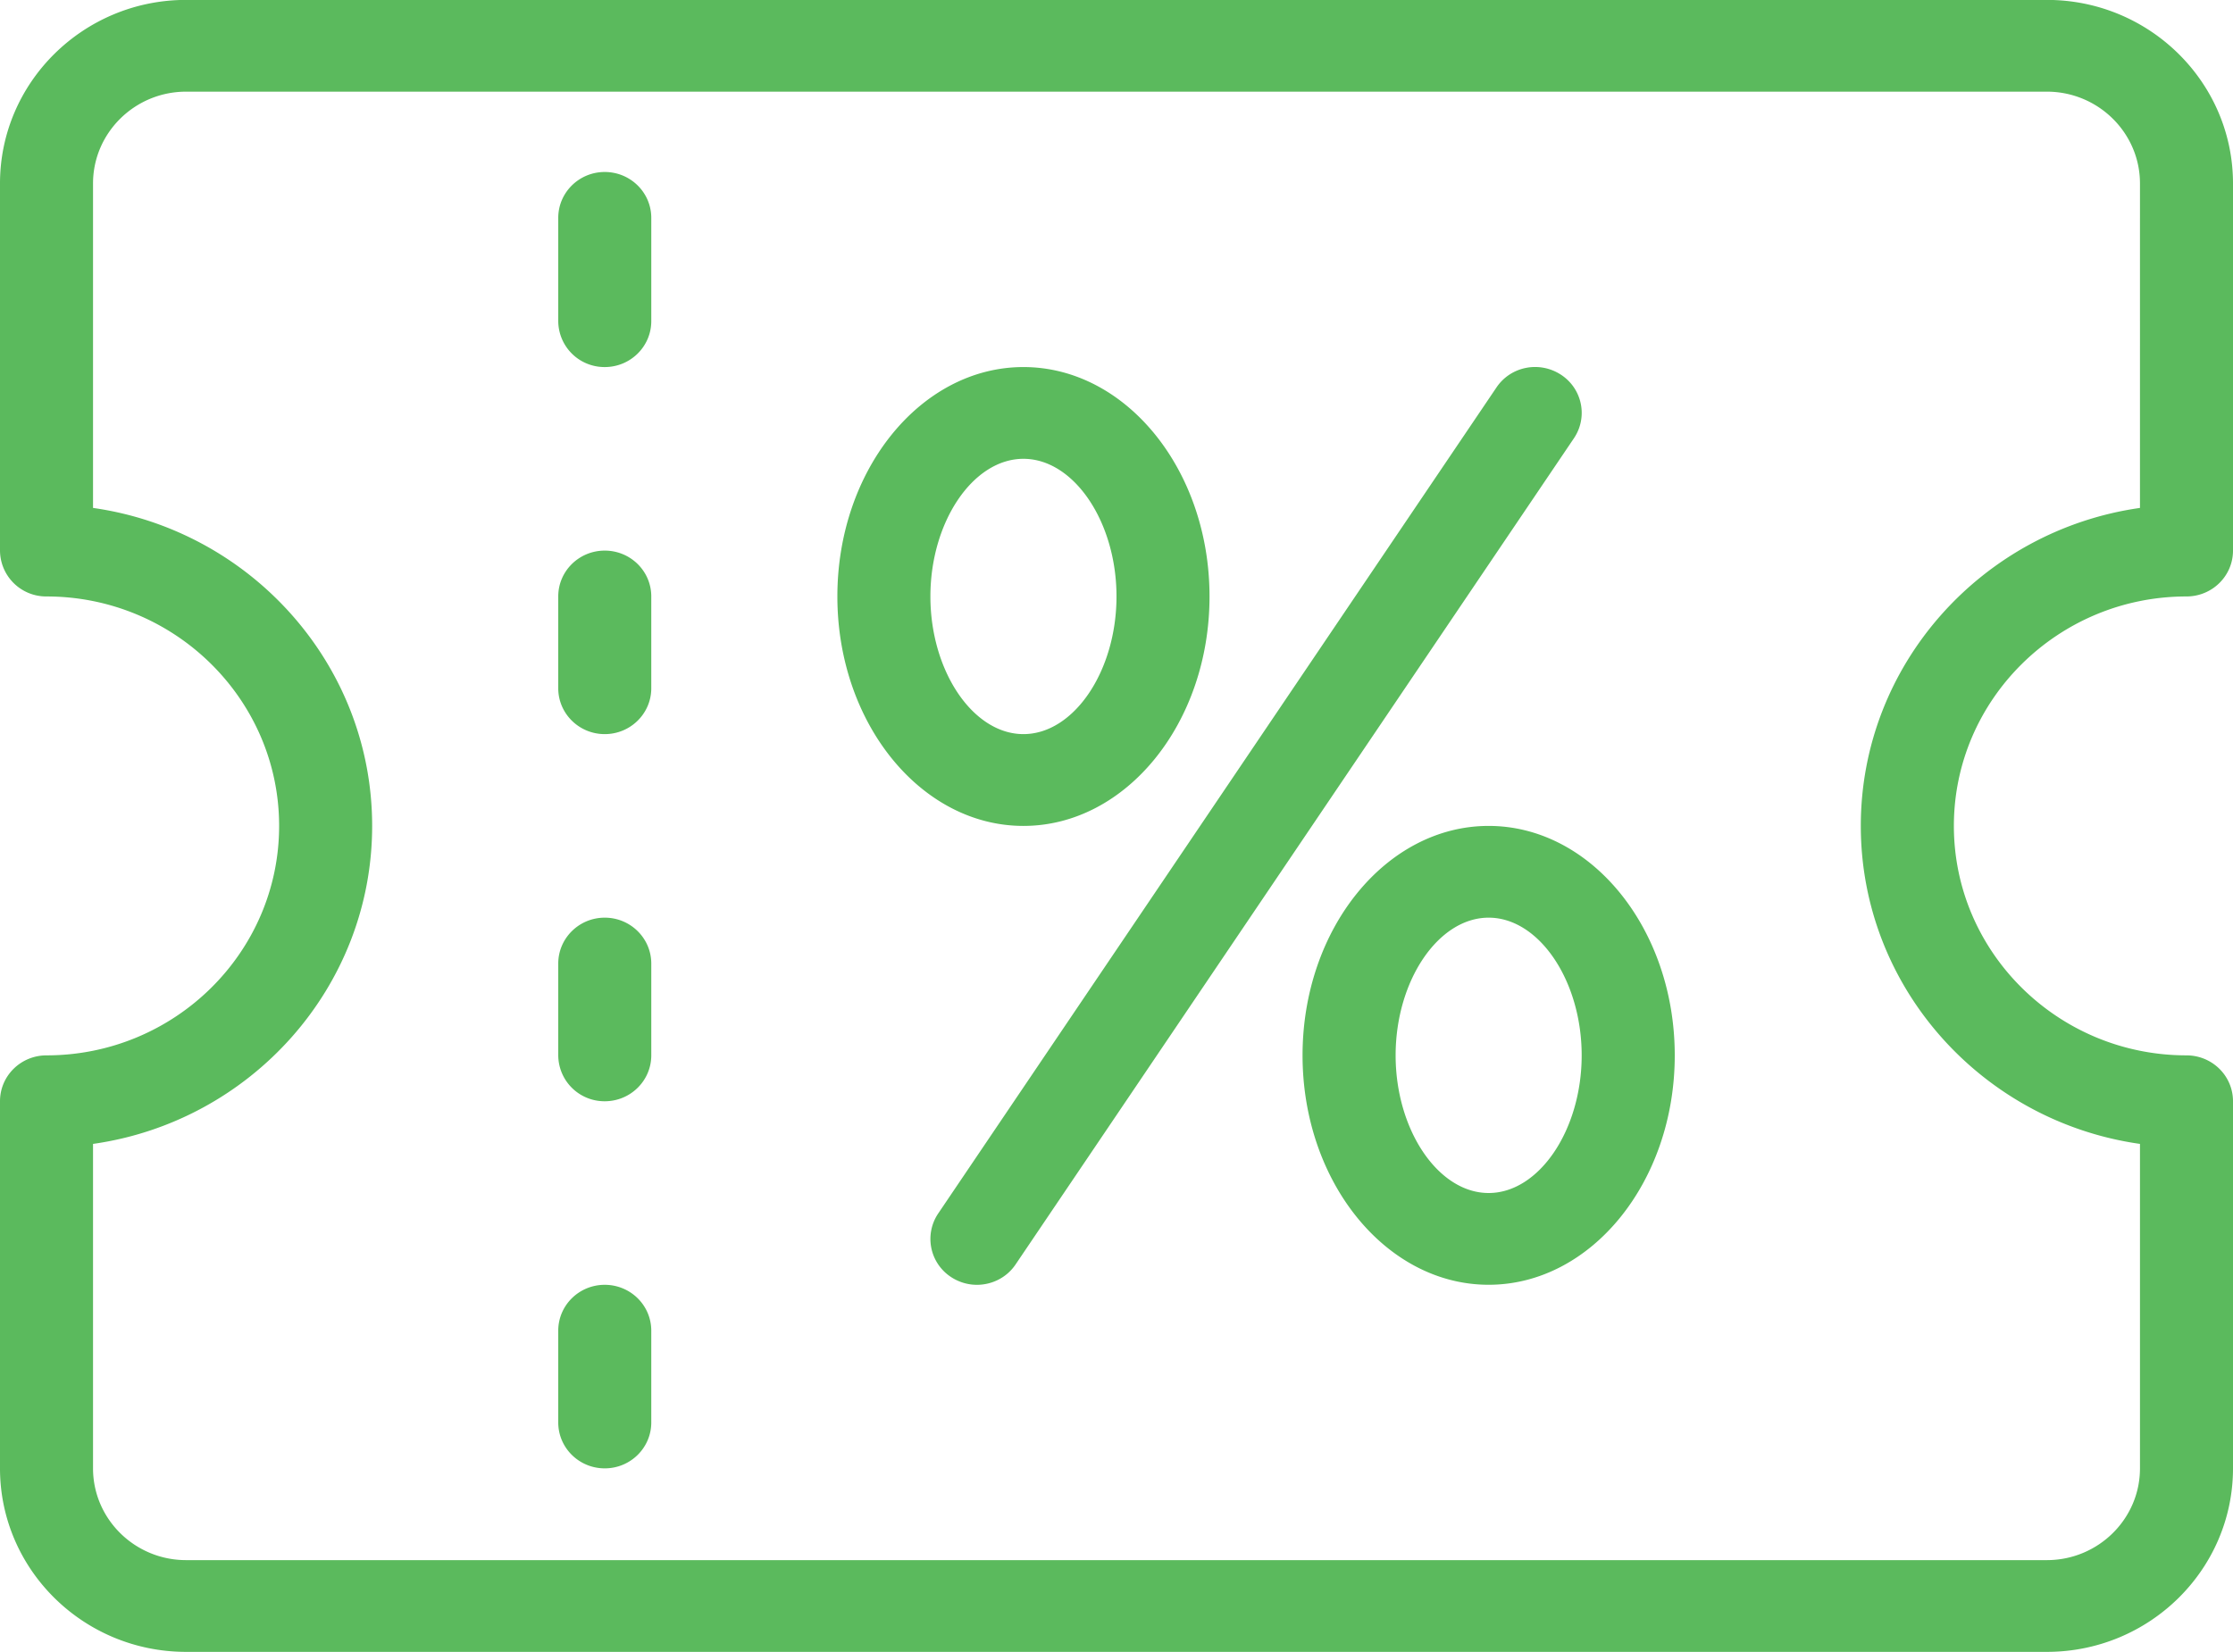 <svg xmlns="http://www.w3.org/2000/svg" width="50" height="37"><path fill-rule="evenodd" fill="#5BBA5D" d="M48.958 23.637c.576 0 1.042.459 1.042 1.028v8.222c0 2.267-1.869 4.11-4.167 4.11H4.166C1.869 36.997 0 35.154 0 32.887v-8.222c0-.569.466-1.028 1.042-1.028 2.871 0 5.208-2.305 5.208-5.139 0-2.833-2.337-5.139-5.208-5.139A1.034 1.034 0 0 1 0 12.332V4.109C0 1.842 1.869-.002 4.166-.002h41.667C48.131-.002 50 1.842 50 4.109v8.223c0 .568-.466 1.027-1.042 1.027-2.872 0-5.208 2.306-5.208 5.139 0 2.834 2.336 5.139 5.208 5.139zm-7.292-5.139c0-3.619 2.722-6.62 6.251-7.122V4.109c0-1.133-.935-2.056-2.084-2.056H4.166c-1.148 0-2.083.923-2.083 2.056v7.267c3.529.502 6.25 3.503 6.25 7.122 0 3.618-2.721 6.622-6.25 7.122v7.267c0 1.133.935 2.055 2.083 2.055h41.667c1.149 0 2.084-.922 2.084-2.055V25.62c-3.529-.5-6.251-3.504-6.251-7.122zm-8.333 10.277c-2.298 0-4.167-2.305-4.167-5.138 0-2.834 1.869-5.139 4.167-5.139s4.167 2.305 4.167 5.139c0 2.833-1.869 5.138-4.167 5.138zm0-8.222c-1.129 0-2.083 1.413-2.083 3.084s.954 3.083 2.083 3.083c1.129 0 2.083-1.412 2.083-3.083 0-1.671-.954-3.084-2.083-3.084zm-10.592 7.766c-.2.297-.53.457-.867.457-.199 0-.399-.057-.577-.173a1.019 1.019 0 0 1-.289-1.425l12.5-18.5c.319-.474.962-.6 1.445-.285.479.314.608.952.288 1.425l-12.5 18.501zm.175-9.821c-2.297 0-4.166-2.305-4.166-5.139 0-2.833 1.868-5.138 4.166-5.138s4.167 2.305 4.167 5.138c0 2.834-1.868 5.139-4.167 5.139zm0-8.222c-1.129 0-2.083 1.412-2.083 3.083 0 1.671.954 3.083 2.083 3.083 1.13 0 2.084-1.412 2.084-3.083 0-1.671-.954-3.083-2.084-3.083zm-9.375 22.611c-.575 0-1.041-.46-1.041-1.028v-2.055c0-.569.466-1.028 1.041-1.028.576 0 1.042.459 1.042 1.028v2.055c0 .568-.466 1.028-1.042 1.028zm0-8.222a1.035 1.035 0 0 1-1.041-1.028v-2.056c0-.567.466-1.028 1.041-1.028.576 0 1.042.461 1.042 1.028v2.056c0 .567-.466 1.028-1.042 1.028zm0-8.223c-.575 0-1.041-.46-1.041-1.027v-2.056c0-.568.466-1.027 1.041-1.027.576 0 1.042.459 1.042 1.027v2.056c0 .567-.466 1.027-1.042 1.027zm0-8.221A1.035 1.035 0 0 1 12.5 7.192V4.88c0-.568.466-1.028 1.041-1.028.576 0 1.042.46 1.042 1.028v2.312c0 .568-.466 1.029-1.042 1.029z"/></svg>
